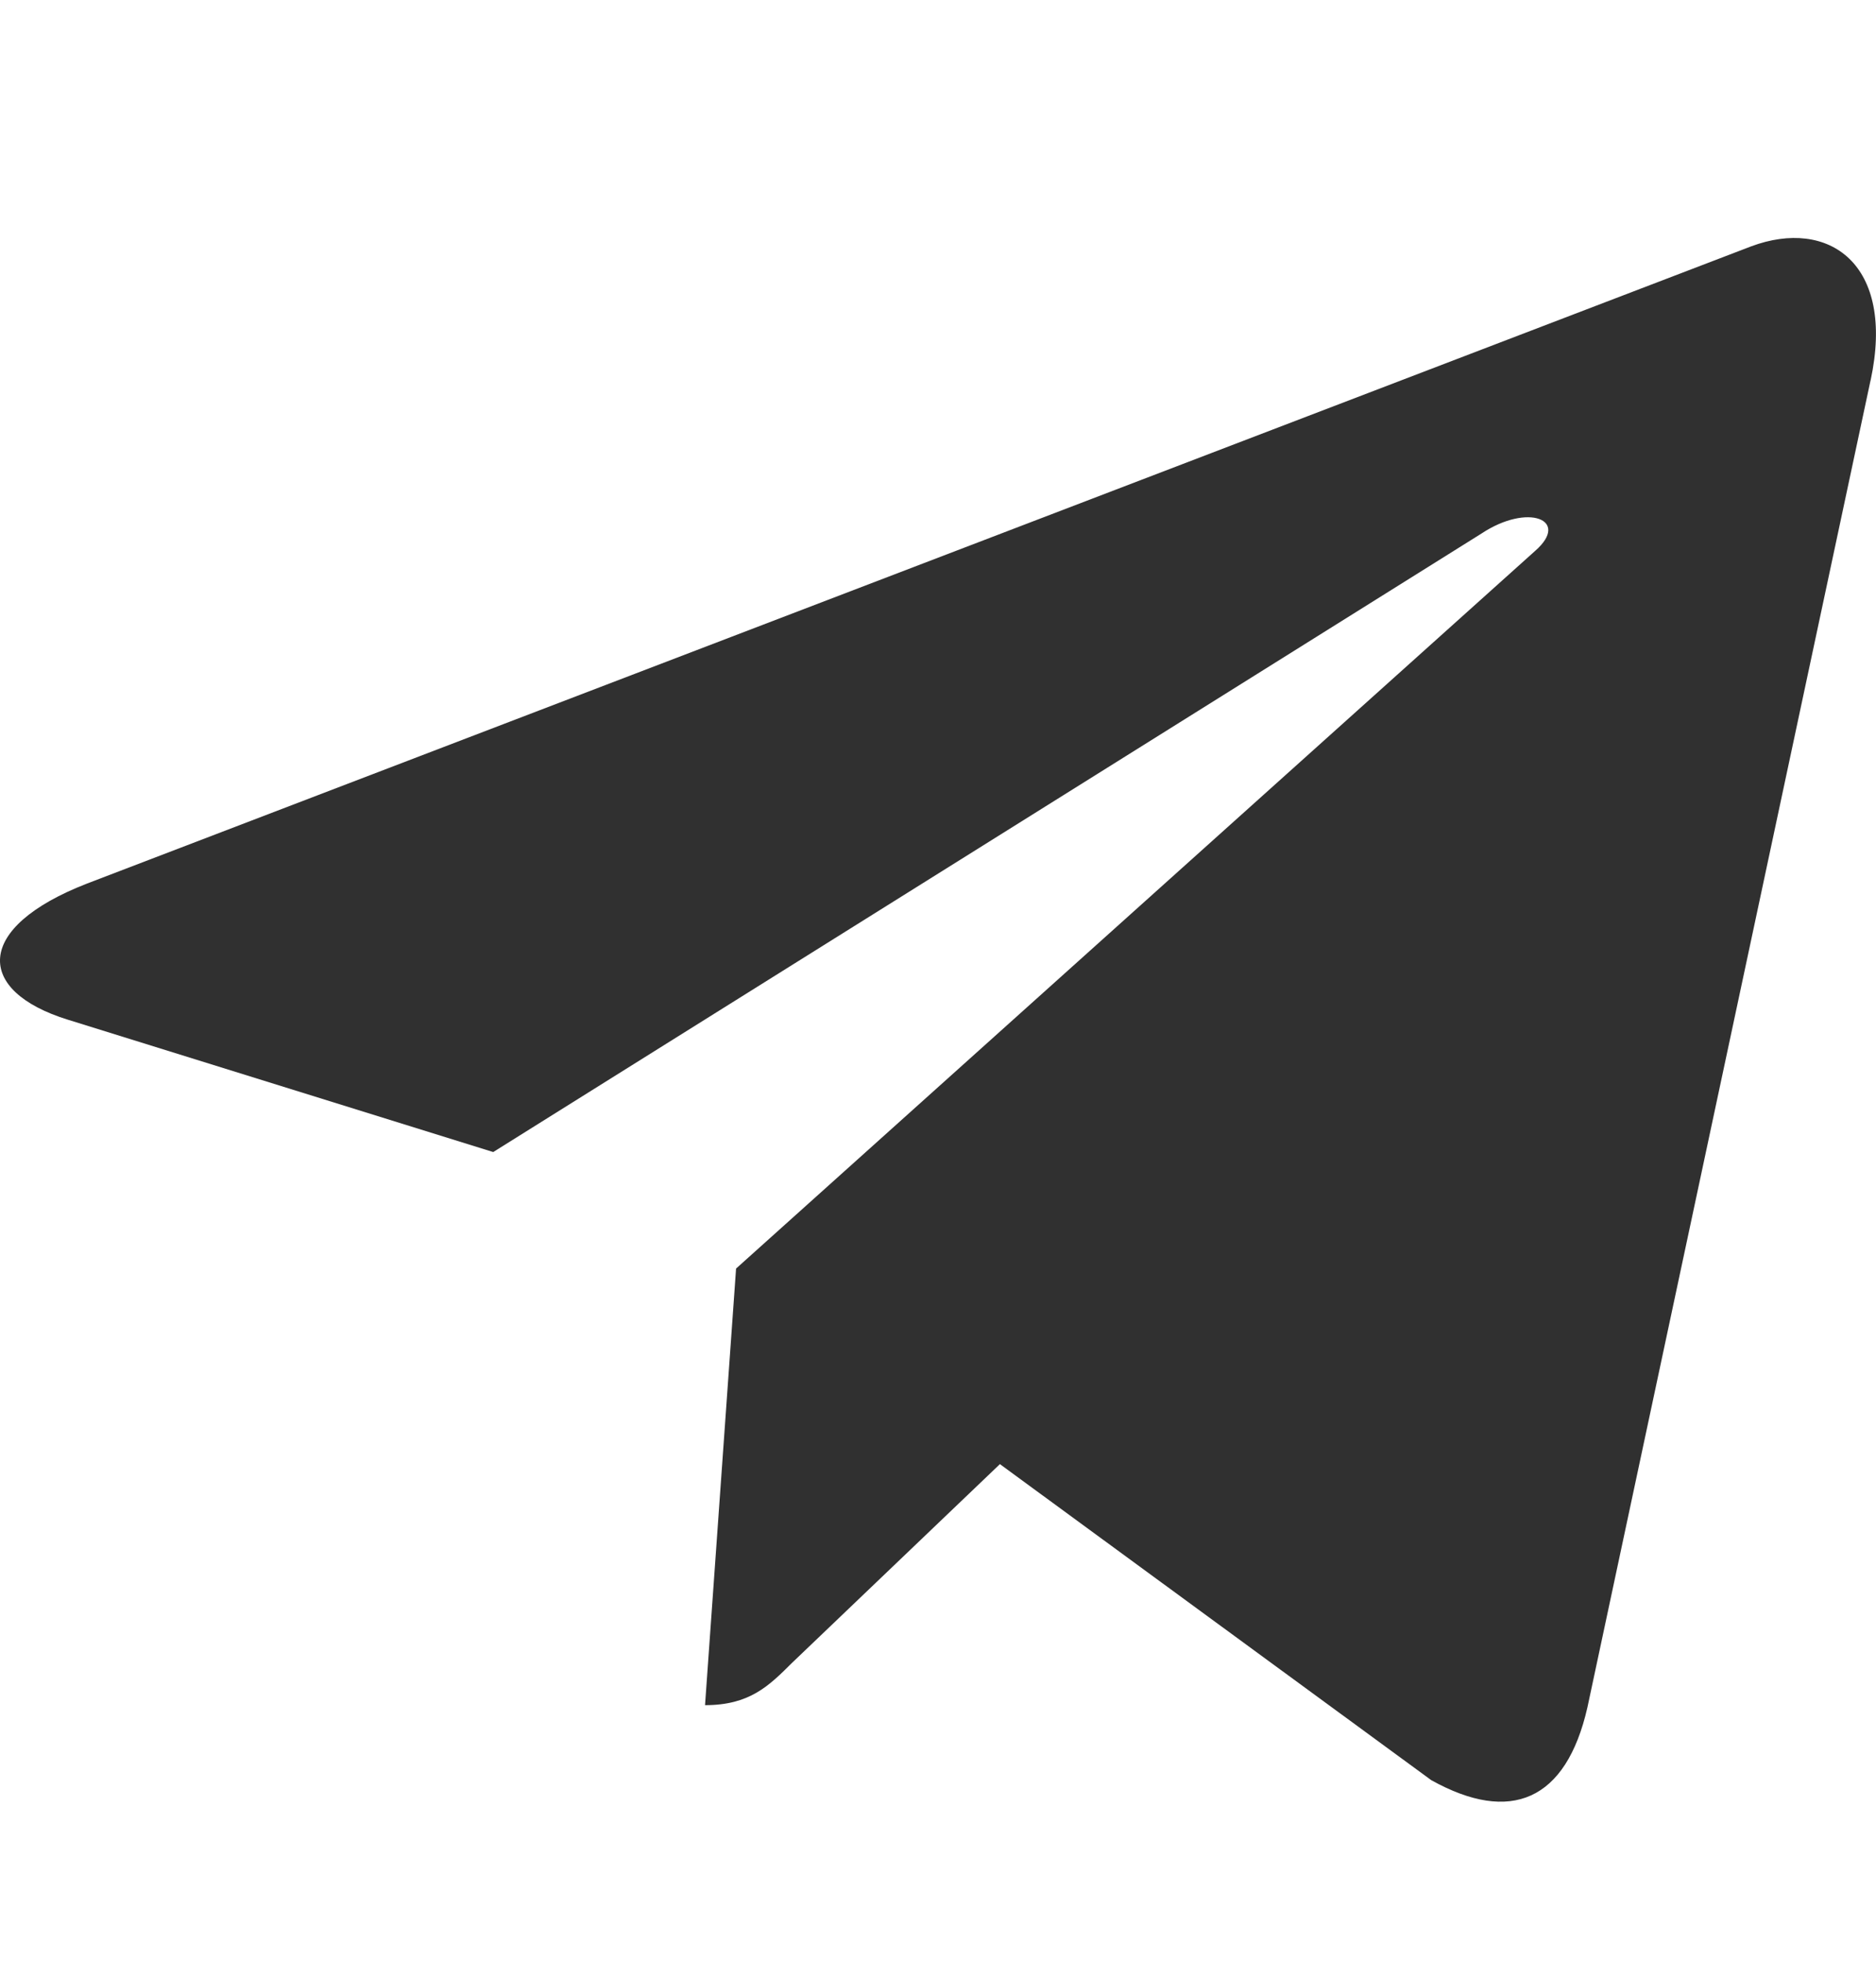 <?xml version="1.0" encoding="UTF-8"?> <svg xmlns="http://www.w3.org/2000/svg" width="22" height="23" viewBox="0 0 22 23" fill="none"><path d="M8.632 14.873L8.268 19.992C8.789 19.992 9.015 19.768 9.285 19.499L11.726 17.166L16.784 20.871C17.712 21.388 18.366 21.116 18.616 20.017L21.936 4.46L21.937 4.459C22.231 3.087 21.441 2.551 20.537 2.888L1.021 10.359C-0.311 10.876 -0.29 11.619 0.795 11.955L5.784 13.507L17.374 6.255C17.919 5.894 18.415 6.094 18.007 6.455L8.632 14.873Z" fill="#303030"></path></svg> 